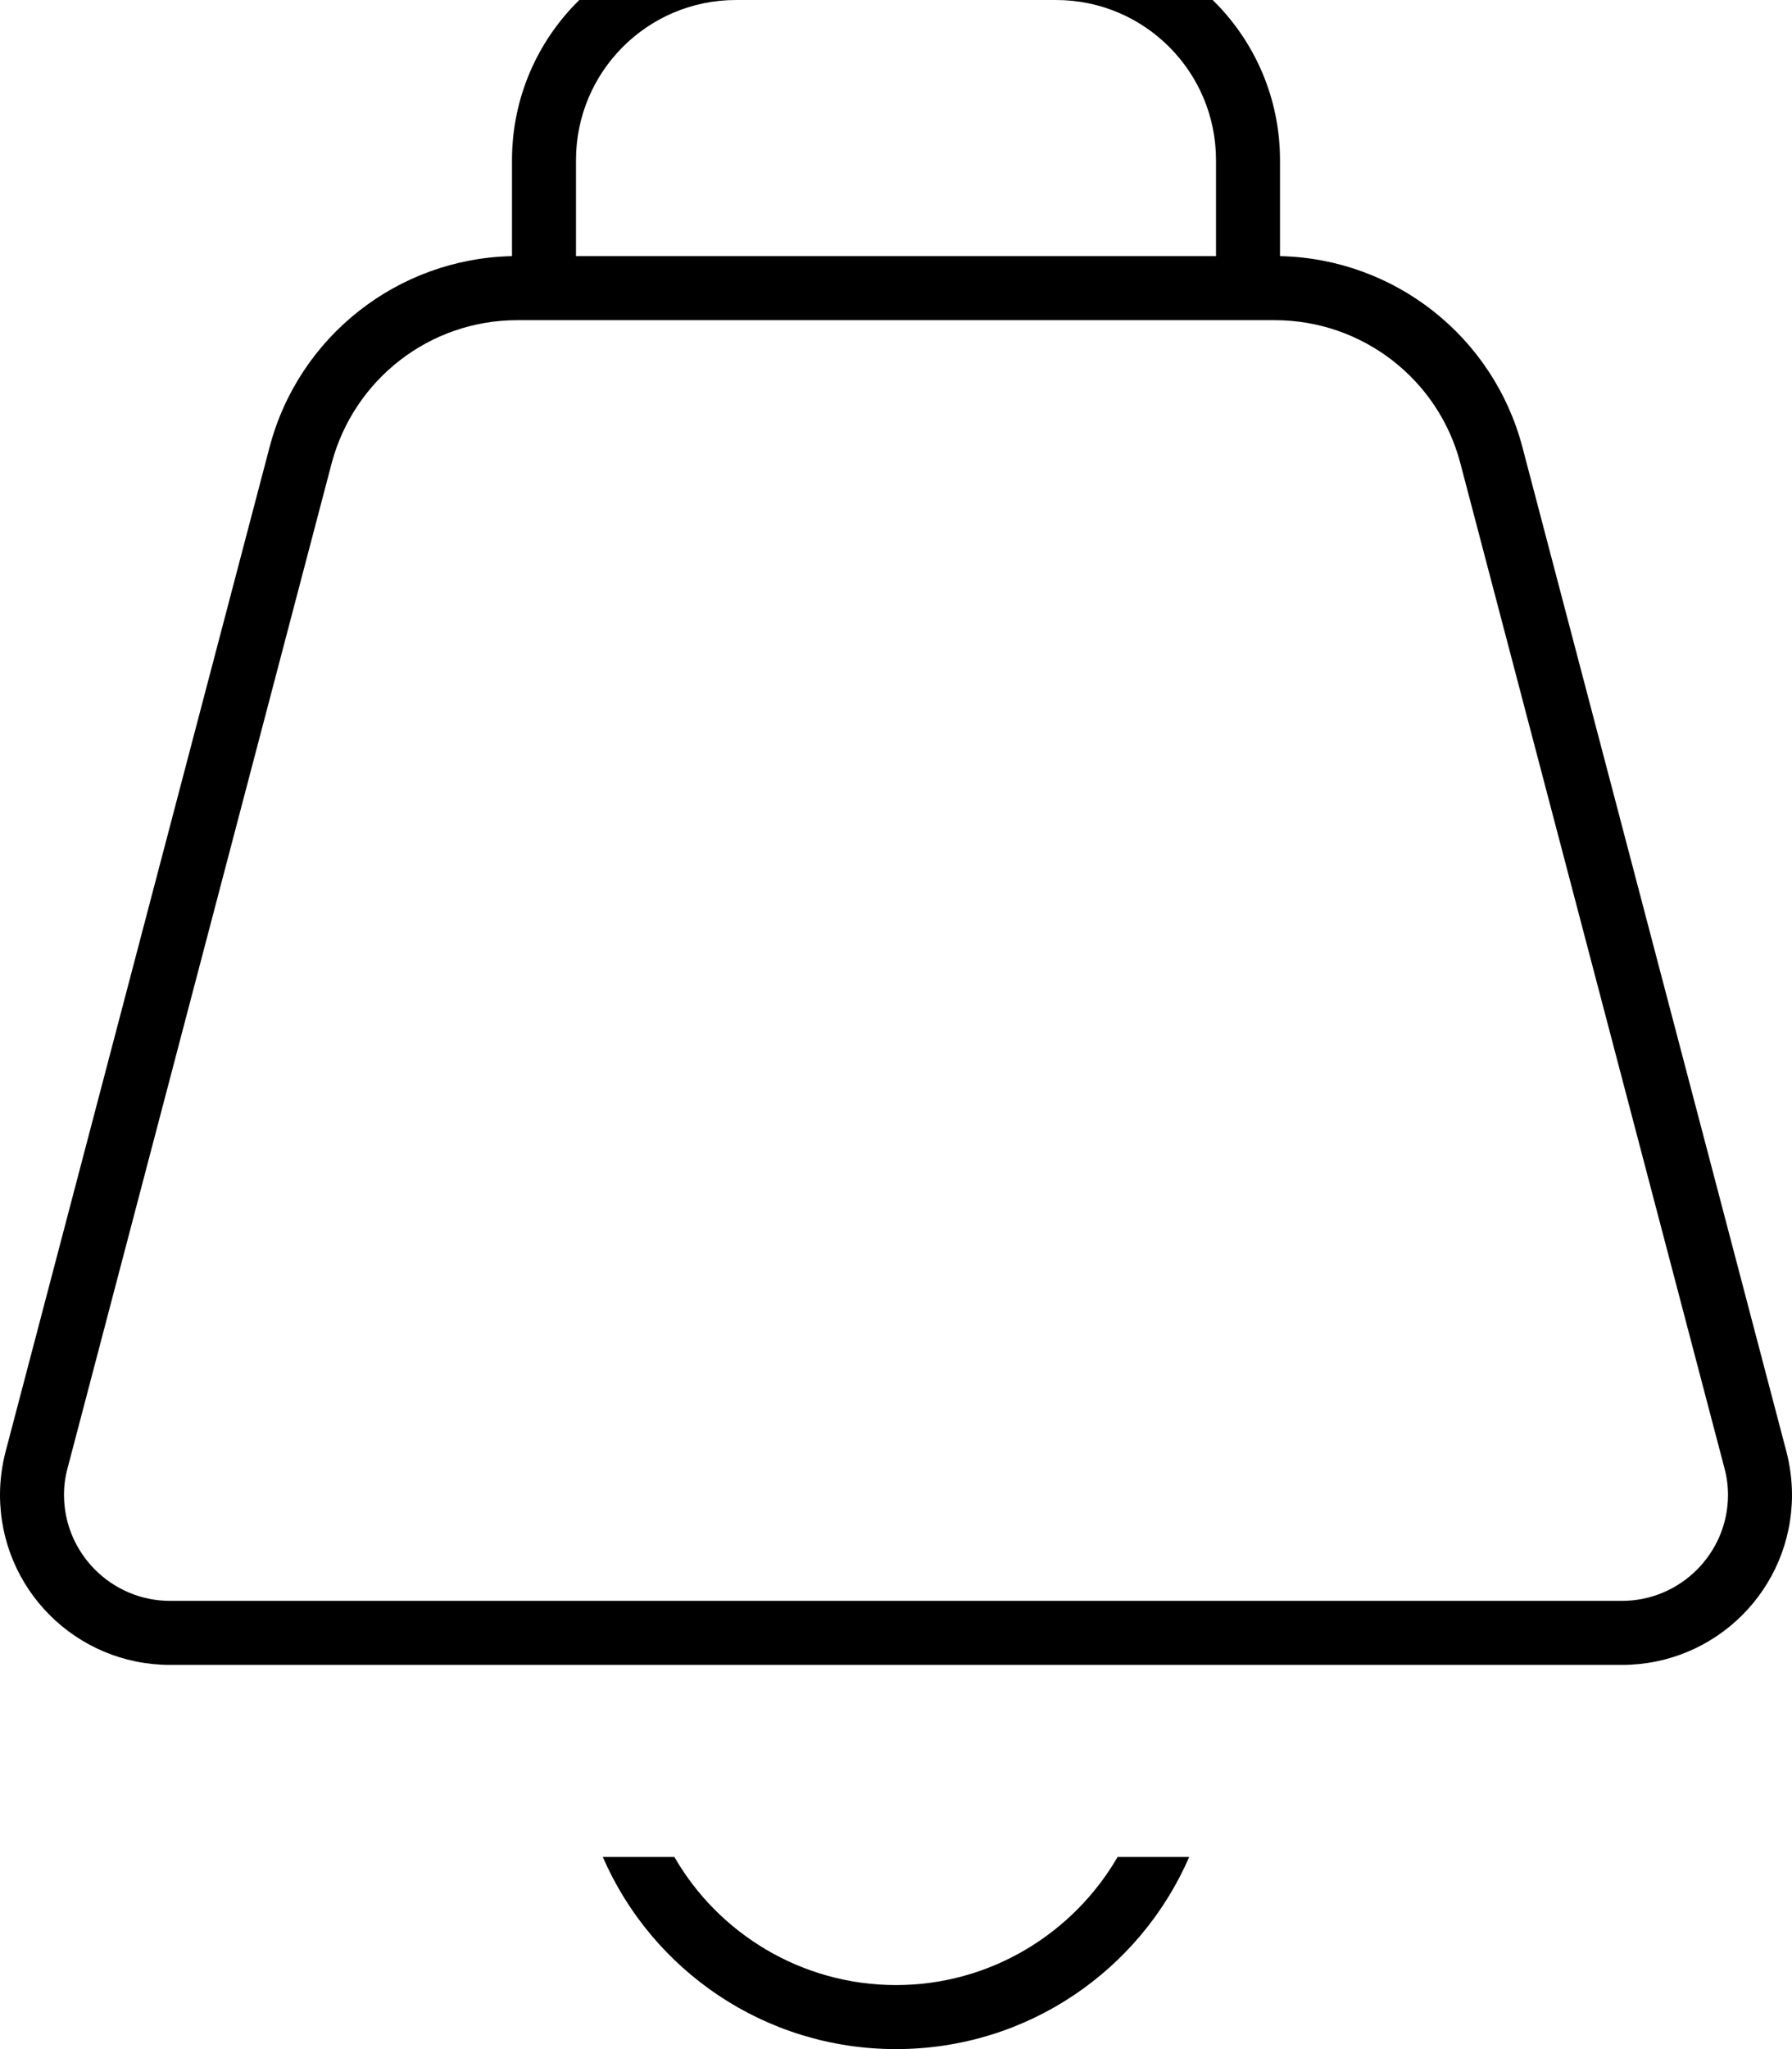 <svg xmlns="http://www.w3.org/2000/svg" viewBox="0 0 448 512"><!--! Font Awesome Pro 7.0.0 by @fontawesome - https://fontawesome.com License - https://fontawesome.com/license (Commercial License) Copyright 2025 Fonticons, Inc. --><path fill="currentColor" d="M184 0l80 0c22.1 0 40 17.9 40 40l0 24-160 0 0-24c0-22.1 17.9-40 40-40zM128 40l0 24c-28.5 .6-53.3 20-60.6 47.7l-66 251C.5 366.2 0 369.8 0 373.5 0 397 19 416 42.5 416l363 0c23.5 0 42.5-19 42.5-42.5 0-3.6-.5-7.3-1.4-10.8l-66-251C373.3 84 348.5 64.6 320 64l0-24c0-30.9-25.1-56-56-56l-80 0c-30.9 0-56 25.1-56 56zm8 40l182.7 0c21.8 0 40.9 14.7 46.4 35.8l66 251c.6 2.2 .9 4.5 .9 6.7 0 14.6-11.9 26.5-26.5 26.5l-363 0c-14.6 0-26.5-11.9-26.5-26.5 0-2.3 .3-4.5 .9-6.7l66-251C88.5 94.7 107.5 80 129.3 80l6.7 0zm88 432c32.8 0 61-19.7 73.3-48l-17.9 0c-11.1 19.1-31.8 32-55.4 32s-44.4-12.9-55.4-32l-17.9 0c12.3 28.3 40.5 48 73.3 48z"/></svg>